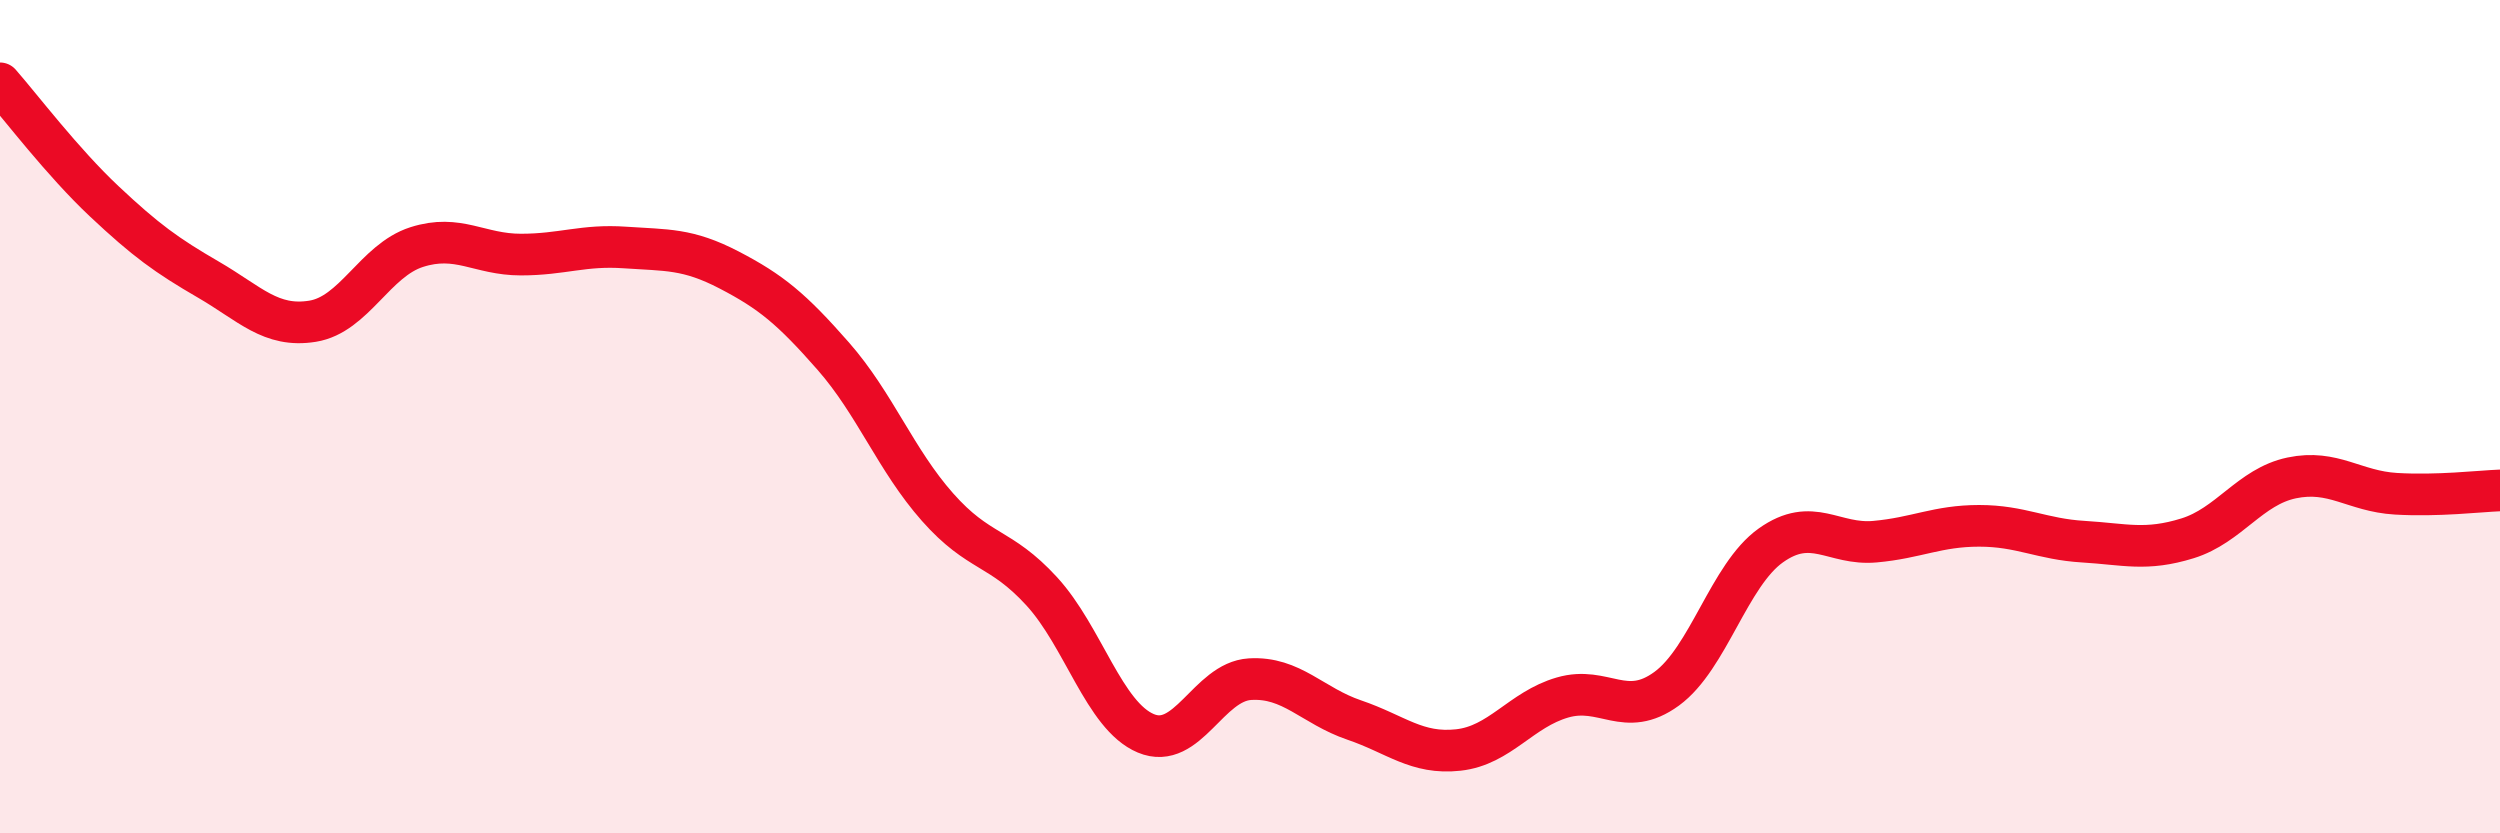 
    <svg width="60" height="20" viewBox="0 0 60 20" xmlns="http://www.w3.org/2000/svg">
      <path
        d="M 0,2 C 0.5,2.57 1.5,3.89 2.5,4.83 C 3.5,5.77 4,6.13 5,6.71 C 6,7.29 6.5,7.87 7.5,7.71 C 8.5,7.55 9,6.25 10,5.93 C 11,5.61 11.5,6.11 12.5,6.11 C 13.5,6.11 14,5.87 15,5.94 C 16,6.01 16.5,5.96 17.5,6.48 C 18.5,7 19,7.41 20,8.55 C 21,9.69 21.5,11.04 22.5,12.17 C 23.5,13.3 24,13.1 25,14.19 C 26,15.28 26.5,17.18 27.5,17.6 C 28.5,18.02 29,16.36 30,16.3 C 31,16.24 31.5,16.94 32.5,17.28 C 33.5,17.62 34,18.11 35,18 C 36,17.89 36.5,17.03 37.5,16.74 C 38.5,16.45 39,17.26 40,16.53 C 41,15.8 41.5,13.8 42.5,13.09 C 43.5,12.38 44,13.09 45,13 C 46,12.91 46.5,12.62 47.5,12.62 C 48.5,12.62 49,12.94 50,13 C 51,13.06 51.5,13.23 52.5,12.92 C 53.5,12.61 54,11.68 55,11.47 C 56,11.26 56.5,11.79 57.5,11.85 C 58.5,11.91 59.5,11.79 60,11.77L60 20L0 20Z"
        fill="#EB0A25"
        opacity="0.1"
        stroke-linecap="round"
        stroke-linejoin="round"
      />
      <path
        d="M 0,2 C 0.5,2.57 1.5,3.89 2.5,4.83 C 3.5,5.77 4,6.13 5,6.71 C 6,7.29 6.5,7.87 7.5,7.71 C 8.5,7.55 9,6.25 10,5.93 C 11,5.61 11.5,6.11 12.5,6.11 C 13.5,6.11 14,5.87 15,5.94 C 16,6.01 16.5,5.96 17.5,6.48 C 18.5,7 19,7.41 20,8.55 C 21,9.69 21.5,11.04 22.5,12.17 C 23.5,13.3 24,13.1 25,14.19 C 26,15.28 26.5,17.18 27.5,17.6 C 28.5,18.02 29,16.36 30,16.3 C 31,16.24 31.5,16.94 32.5,17.28 C 33.5,17.62 34,18.11 35,18 C 36,17.89 36.5,17.03 37.5,16.74 C 38.5,16.45 39,17.26 40,16.53 C 41,15.8 41.5,13.8 42.5,13.09 C 43.5,12.38 44,13.09 45,13 C 46,12.91 46.5,12.62 47.5,12.62 C 48.5,12.62 49,12.94 50,13 C 51,13.06 51.5,13.23 52.5,12.92 C 53.5,12.61 54,11.68 55,11.47 C 56,11.26 56.5,11.79 57.5,11.85 C 58.5,11.91 59.5,11.79 60,11.77"
        stroke="#EB0A25"
        stroke-width="1"
        fill="none"
        stroke-linecap="round"
        stroke-linejoin="round"
      />
    </svg>
  